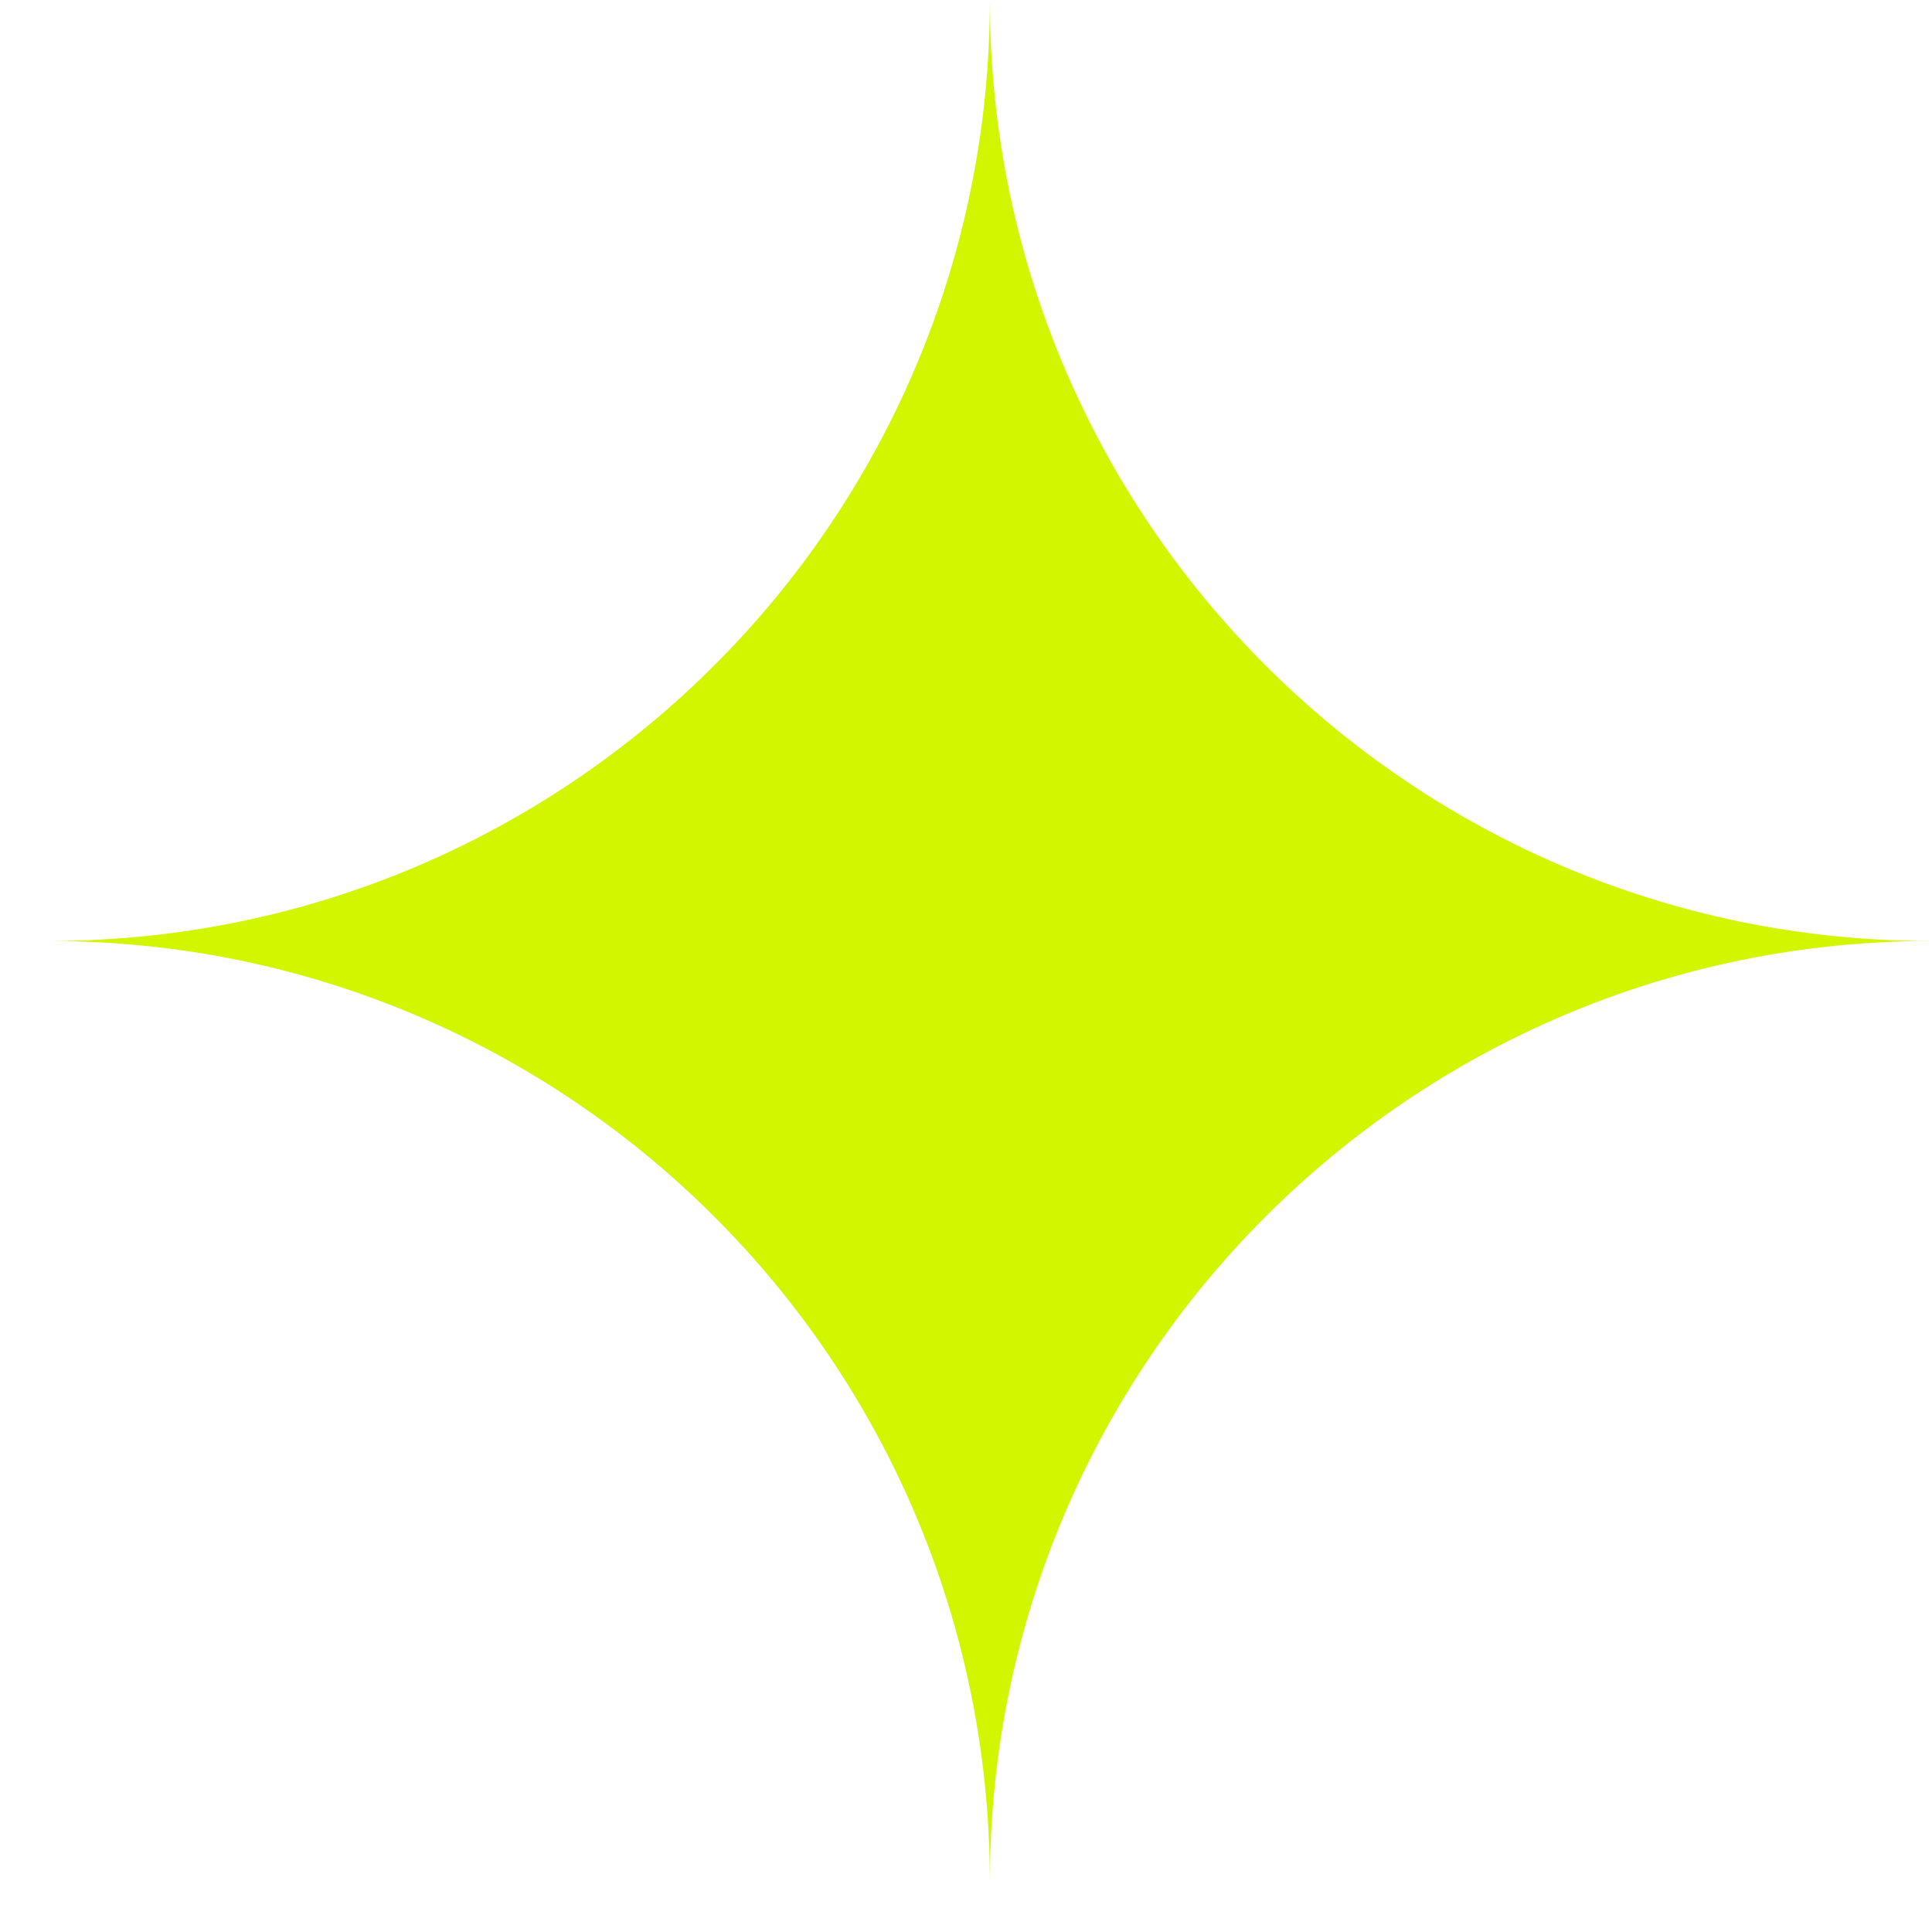 <svg xmlns="http://www.w3.org/2000/svg" width="34" height="34" viewBox="0 0 34 34" fill="none"><path d="M33.98 16.56C24.835 16.56 17.42 23.975 17.42 33.12C17.42 23.975 10.007 16.56 0.86 16.56C10.007 16.56 17.42 9.147 17.42 0C17.42 9.147 24.835 16.56 33.98 16.56Z" fill="#D2F500"></path></svg>